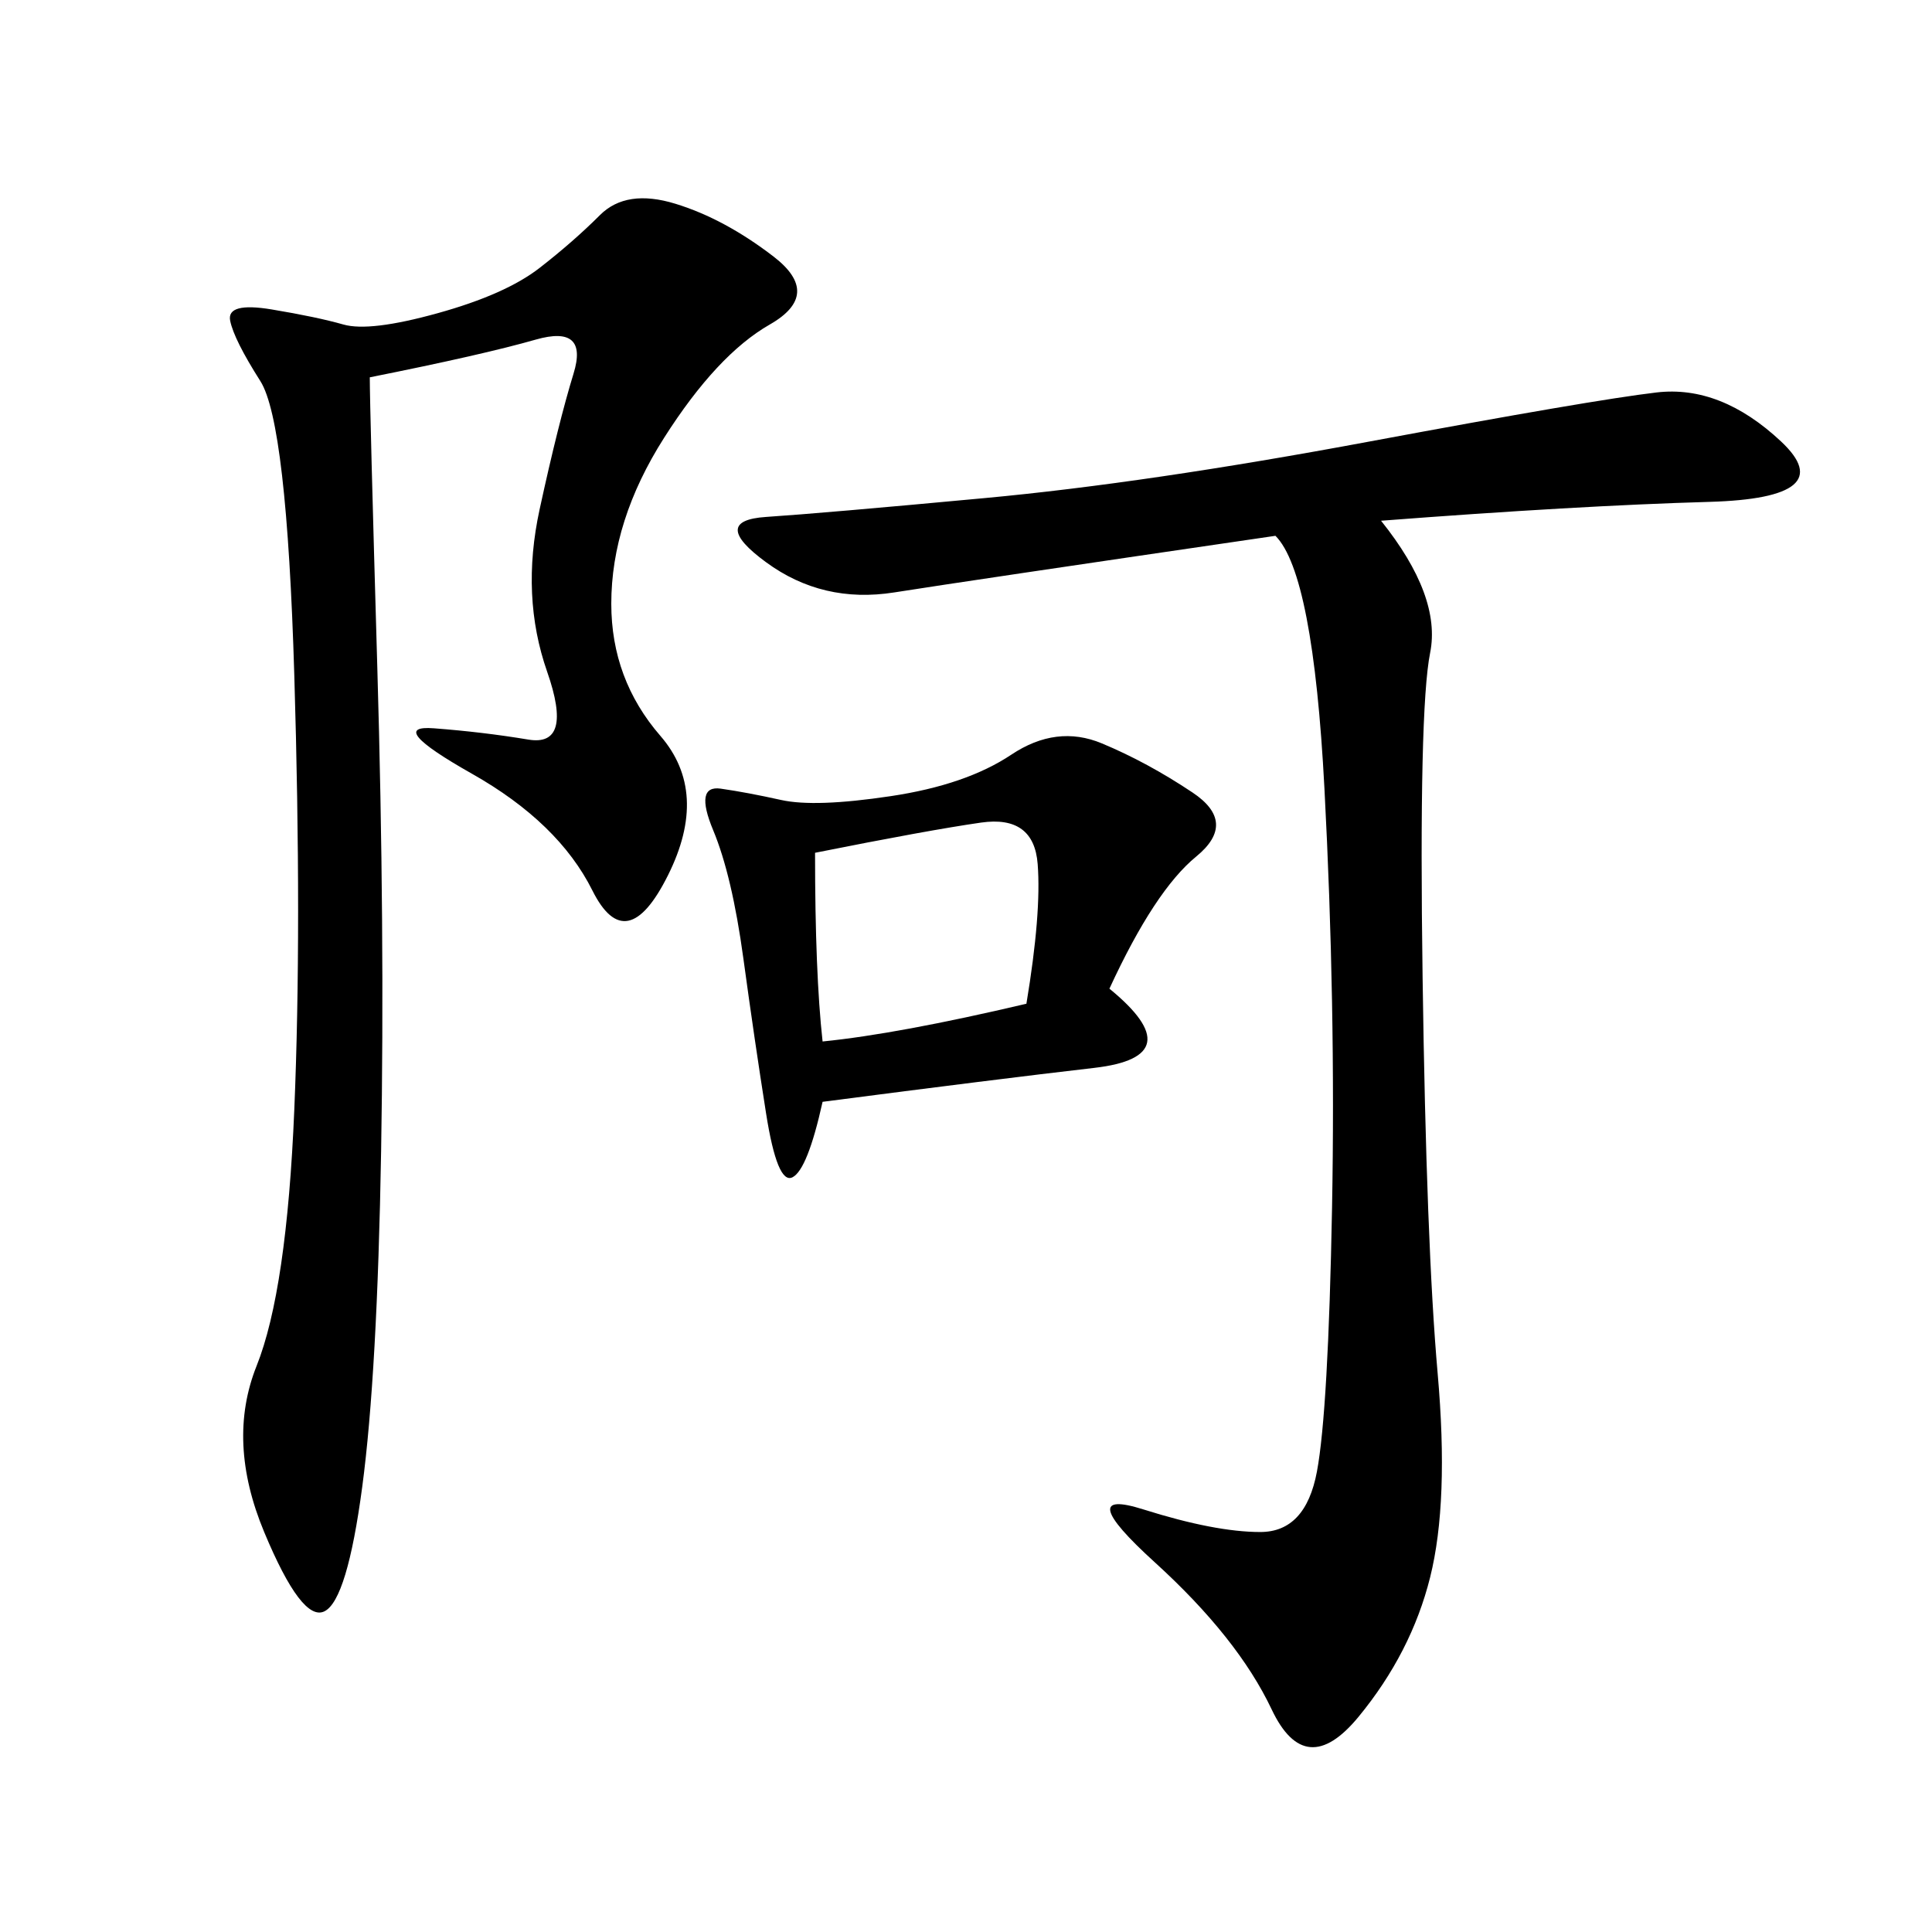 <svg xmlns="http://www.w3.org/2000/svg" xmlns:xlink="http://www.w3.org/1999/xlink" width="300" height="300"><path d="M214.45 80.86Q223.83 92.58 222.07 101.37Q220.31 110.16 220.90 151.76Q221.48 193.36 223.24 213.28Q225 233.20 222.07 244.92Q219.14 256.64 210.94 266.60Q202.73 276.56 197.46 265.43Q192.19 254.30 179.30 242.58Q166.41 230.86 177.54 234.38Q188.67 237.89 195.70 237.89L195.70 237.89Q202.73 237.89 204.49 228.52Q206.25 219.14 206.84 187.50Q207.42 155.86 205.66 122.46Q203.91 89.06 198.05 83.20L198.05 83.20Q150 90.23 138.87 91.99Q127.73 93.75 118.95 87.30Q110.16 80.86 118.95 80.27Q127.73 79.69 152.93 77.34Q178.13 75 212.70 68.55Q247.27 62.11 257.23 60.94Q267.19 59.77 276.56 68.55Q285.94 77.34 265.43 77.93Q244.92 78.52 214.45 80.86L214.45 80.86ZM57.42 58.59Q57.42 63.28 58.59 103.71Q59.77 144.14 59.18 178.71Q58.59 213.28 56.25 230.86Q53.91 248.44 50.39 250.20Q46.88 251.95 41.02 237.89Q35.16 223.83 39.84 212.11Q44.53 200.39 45.70 172.27Q46.88 144.14 45.70 104.88Q44.53 65.63 40.43 59.18Q36.33 52.73 35.74 49.80Q35.16 46.88 42.19 48.05Q49.22 49.22 53.32 50.39Q57.42 51.56 67.97 48.63Q78.52 45.70 83.79 41.60Q89.06 37.50 93.16 33.40Q97.27 29.30 104.88 31.64Q112.50 33.98 120.12 39.84Q127.73 45.70 119.53 50.39Q111.33 55.08 103.13 67.97Q94.92 80.86 94.92 93.75L94.92 93.75Q94.92 105.47 102.54 114.26Q110.16 123.05 103.71 135.94Q97.27 148.83 91.99 138.28Q86.72 127.73 73.24 120.12Q59.77 112.50 67.38 113.09Q75 113.67 82.03 114.84Q89.06 116.02 84.96 104.30Q80.86 92.58 83.79 79.10Q86.72 65.63 89.06 58.01Q91.41 50.39 83.20 52.73Q75 55.08 57.42 58.59L57.42 58.59ZM172.27 153.52Q185.16 164.06 169.92 165.82Q154.69 167.58 127.73 171.09L127.73 171.09Q125.39 181.64 123.05 182.81Q120.70 183.98 118.95 172.85Q117.19 161.72 115.43 148.83Q113.67 135.94 110.74 128.91Q107.81 121.88 111.91 122.46Q116.02 123.05 121.29 124.22Q126.56 125.39 138.28 123.63Q150 121.88 157.03 117.19Q164.06 112.50 171.09 115.43Q178.13 118.36 185.16 123.05Q192.19 127.73 185.74 133.01Q179.30 138.28 172.27 153.52L172.27 153.52ZM127.73 161.72Q139.45 160.55 159.38 155.86L159.38 155.86Q161.72 141.80 161.13 134.18Q160.55 126.56 152.34 127.73Q144.14 128.91 126.56 132.42L126.56 132.42Q126.56 151.17 127.73 161.72L127.73 161.72Z"/></svg>